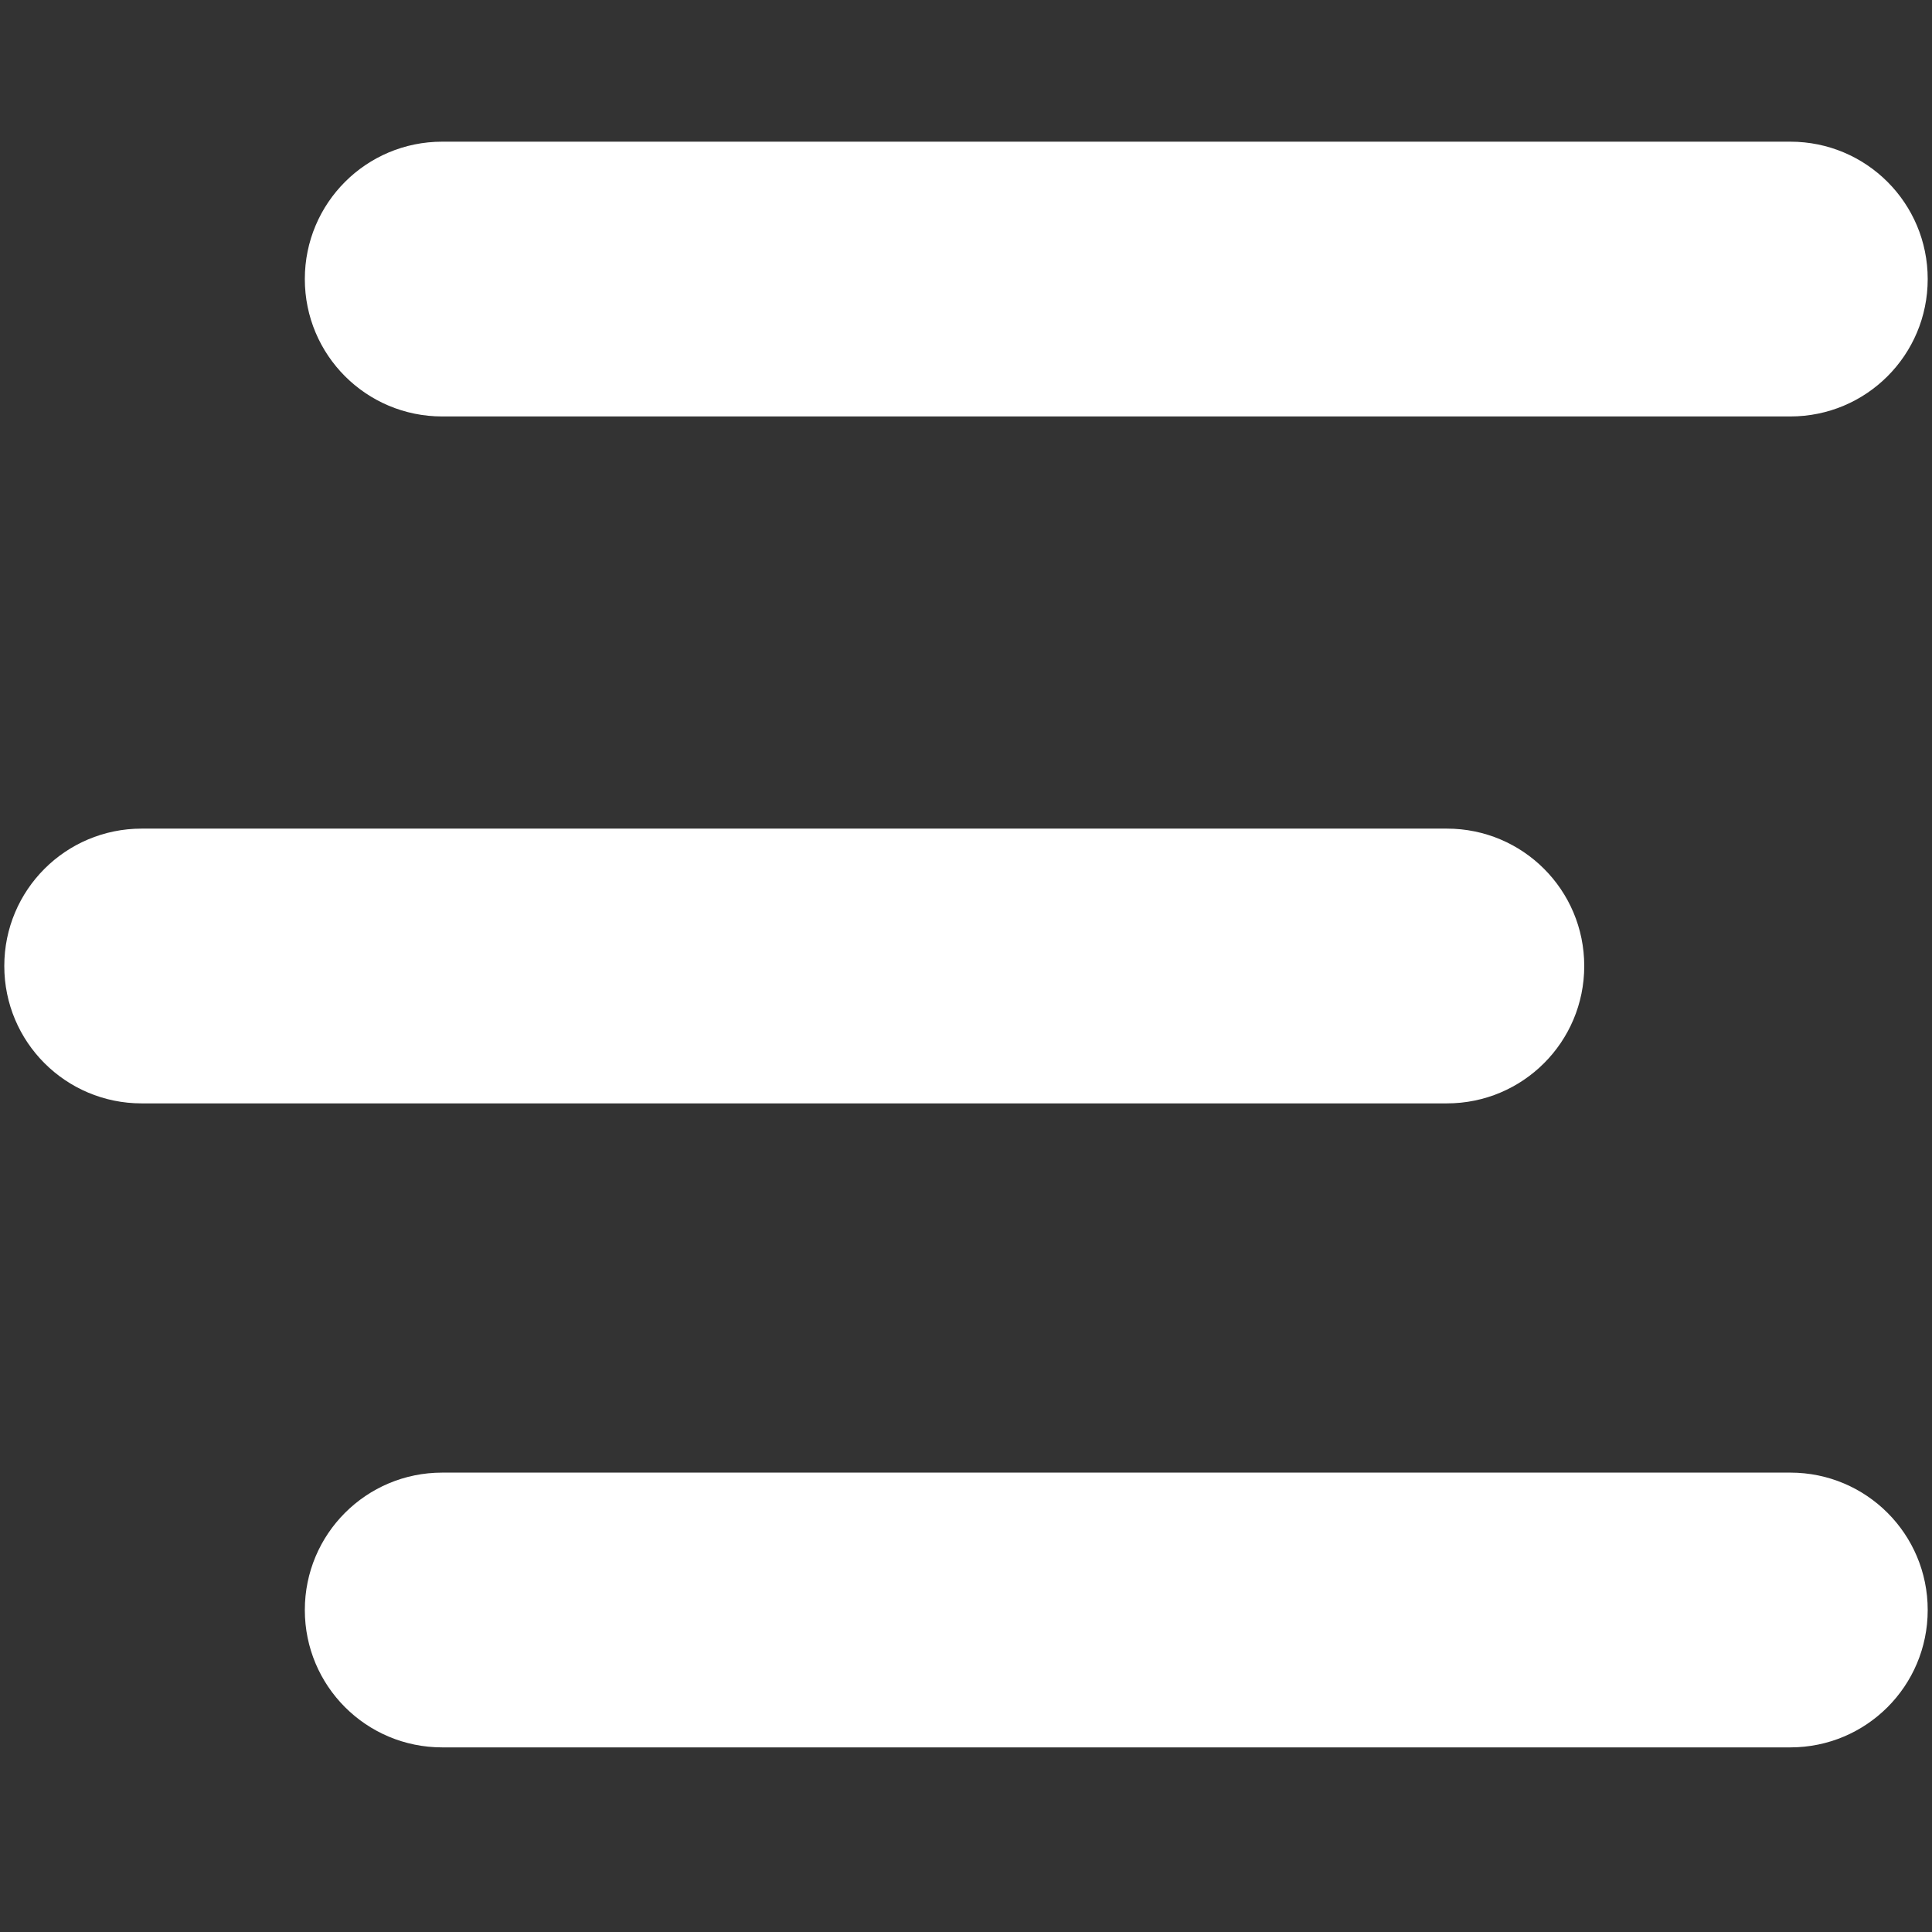 <?xml version="1.0" encoding="utf-8"?>
<!-- Generator: Adobe Illustrator 27.3.1, SVG Export Plug-In . SVG Version: 6.00 Build 0)  -->
<svg version="1.1" id="Layer_1" xmlns="http://www.w3.org/2000/svg" xmlns:xlink="http://www.w3.org/1999/xlink" x="0px" y="0px"
	 viewBox="0 0 450 450" style="enable-background:new 0 0 450 450;" xml:space="preserve">
<rect x="0" y="0" width="450" height="450" fill="#333333" stroke="none"/>
<style type="text/css">
	.st0{fill:#FFFFFF;}
</style>
<g>
	<path class="st0" d="M449,375c0,17.7-14.3,32-32,32H103c-17.7,0-32-14.3-32-32s14.3-32,32-32h314C434.7,343,449,357.3,449,375z
		 M369,225c0,17.7-14.3,32-32,32H33c-17.7,0-32-14.3-32-32s14.3-32,32-32h304C354.7,193,369,207.3,369,225z M71,65
		c0-17.7,14.3-32,32-32h314c17.7,0,32,14.3,32,32s-14.3,32-32,32H103C85.3,97,71,82.7,71,65z"/>
</g>
</svg>
